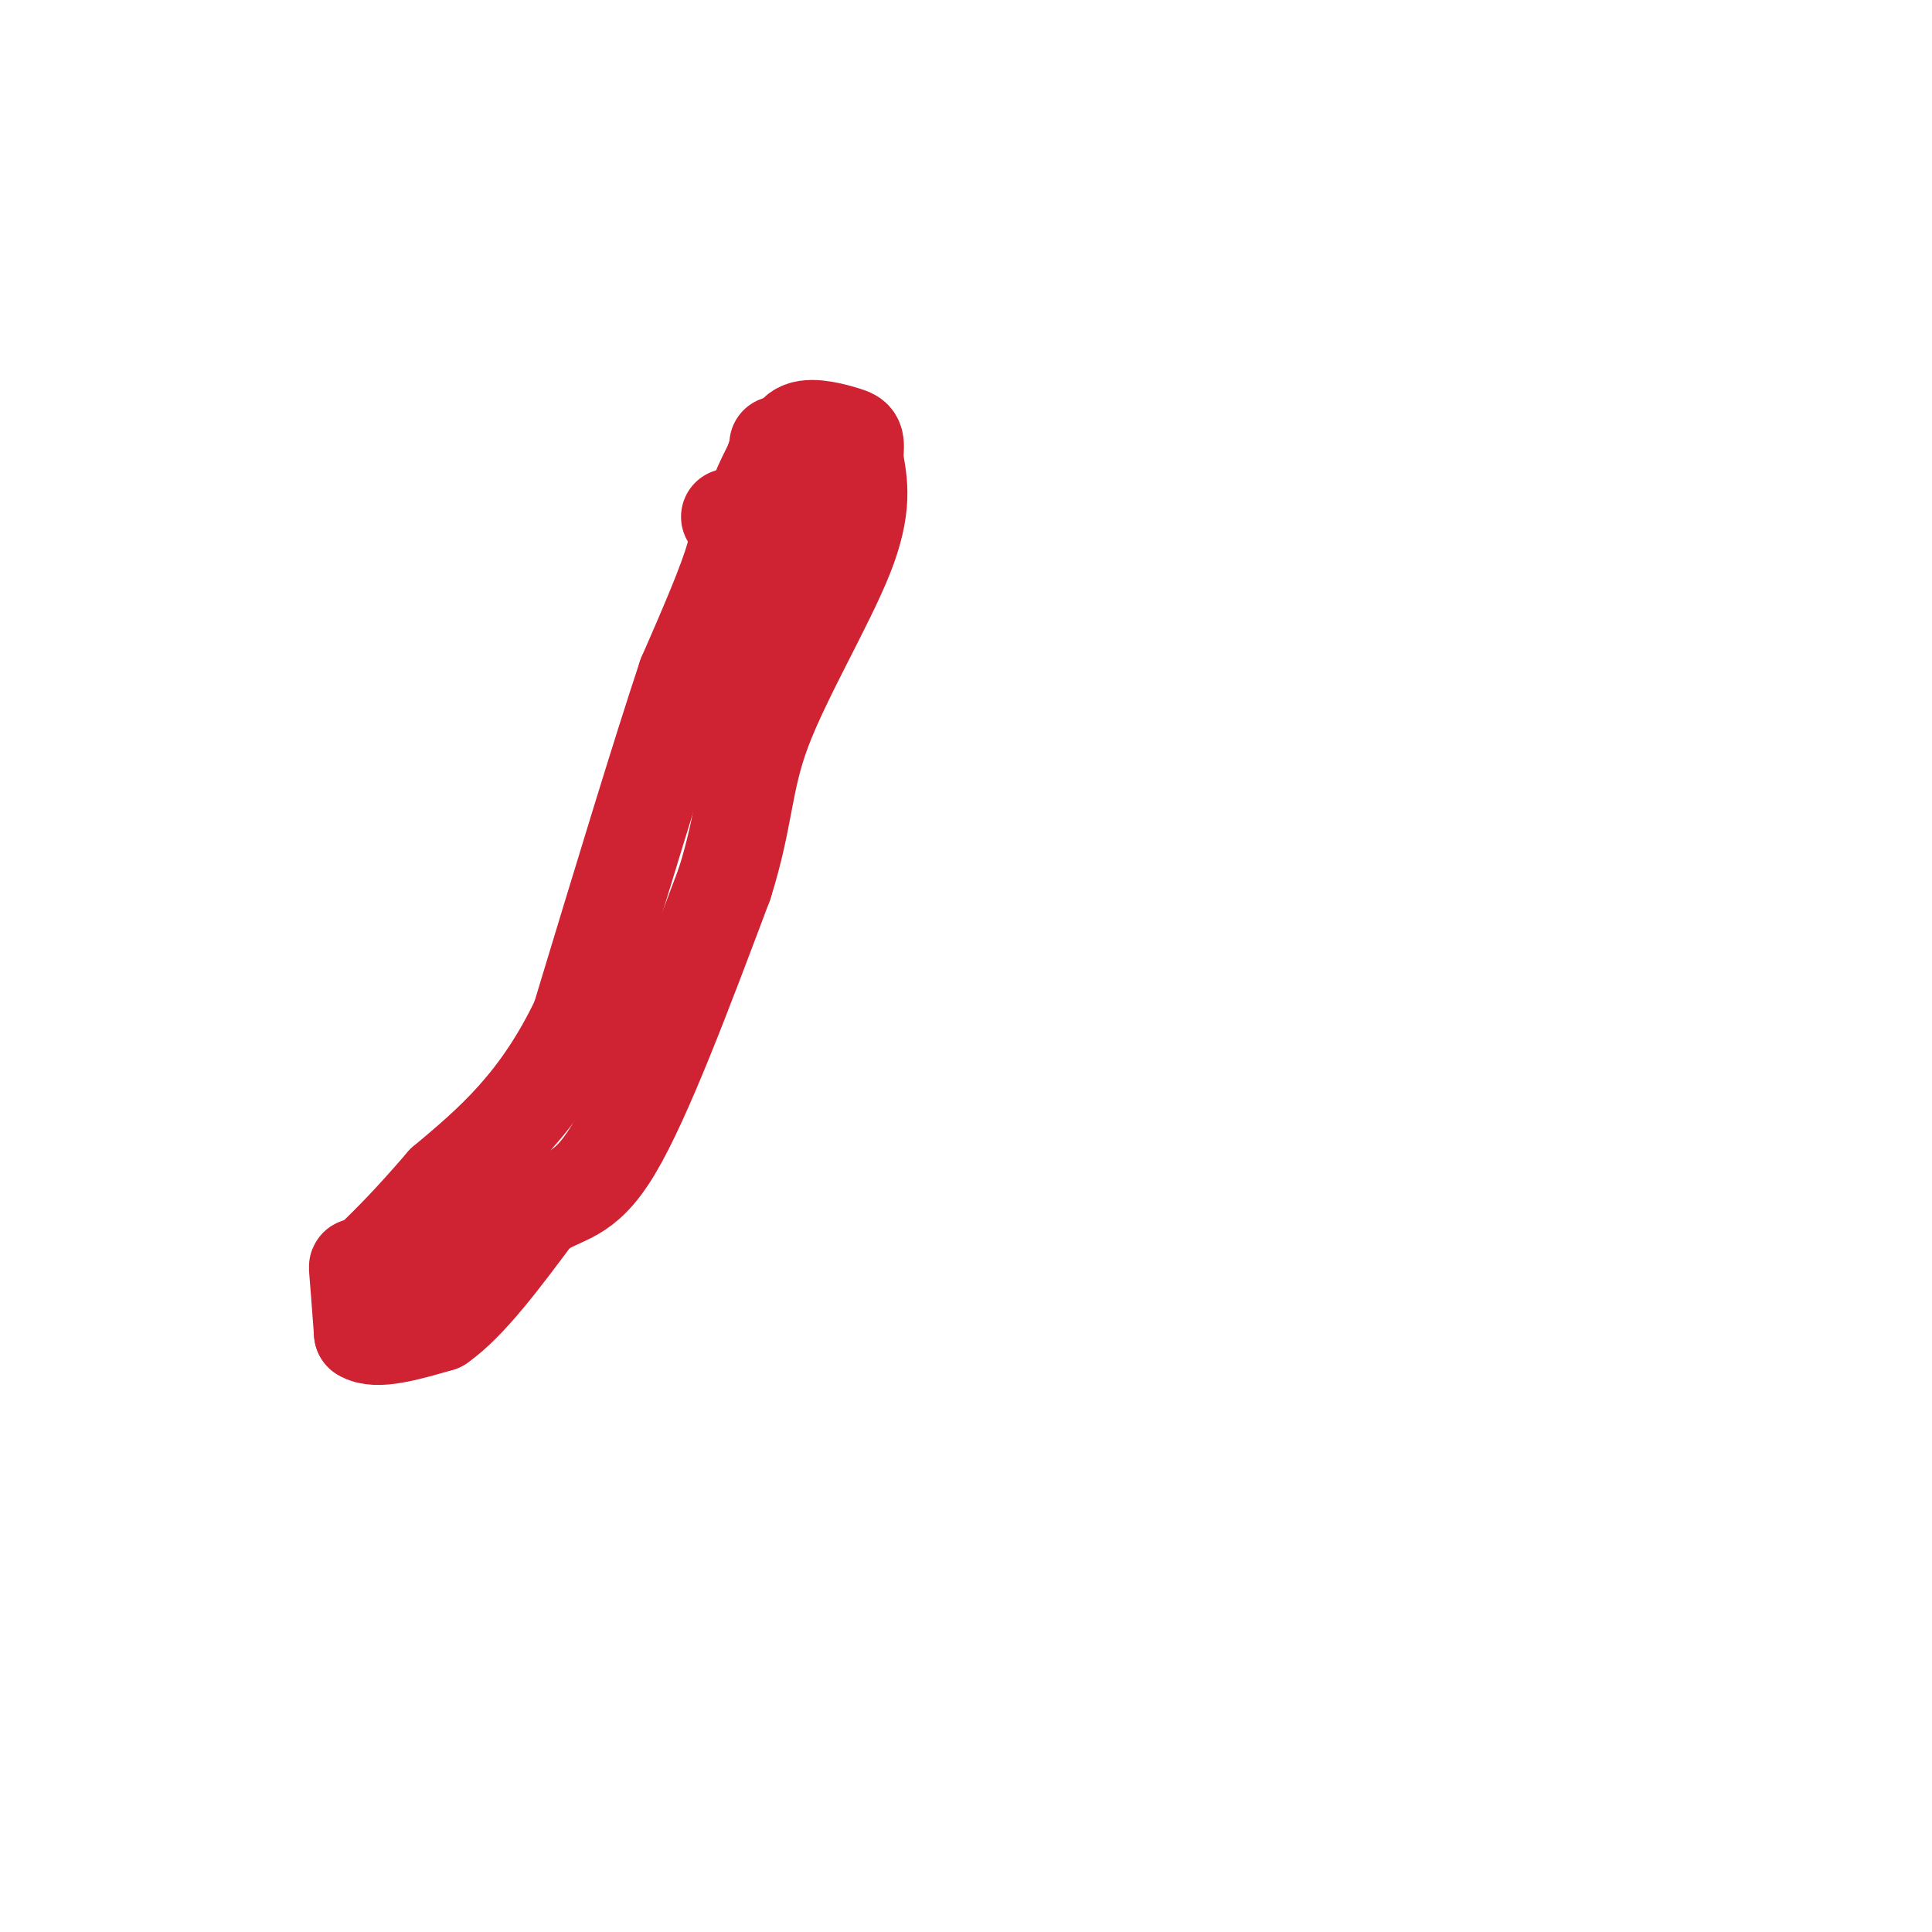 <svg viewBox='0 0 400 400' version='1.1' xmlns='http://www.w3.org/2000/svg' xmlns:xlink='http://www.w3.org/1999/xlink'><g fill='none' stroke='#cf2233' stroke-width='20' stroke-linecap='round' stroke-linejoin='round'><path d='M151,107c1.250,1.250 2.500,2.500 1,8c-1.500,5.500 -5.750,15.250 -10,25'/><path d='M142,140c-5.333,16.000 -13.667,43.500 -22,71'/><path d='M120,211c-8.333,17.500 -18.167,25.750 -28,34'/><path d='M92,245c-7.167,8.333 -11.083,12.167 -15,16'/><path d='M77,261c-3.044,2.356 -3.156,0.244 -3,2c0.156,1.756 0.578,7.378 1,13'/><path d='M75,276c2.833,1.833 9.417,-0.083 16,-2'/><path d='M91,274c6.000,-4.167 13.000,-13.583 20,-23'/><path d='M111,251c5.644,-4.022 9.756,-2.578 16,-13c6.244,-10.422 14.622,-32.711 23,-55'/><path d='M150,183c4.381,-13.845 3.833,-20.958 8,-32c4.167,-11.042 13.048,-26.012 17,-36c3.952,-9.988 2.976,-14.994 2,-20'/><path d='M177,95c0.357,-4.083 0.250,-4.292 -2,-5c-2.250,-0.708 -6.643,-1.917 -9,-1c-2.357,0.917 -2.679,3.958 -3,7'/><path d='M163,96c-1.333,6.333 -3.167,18.667 -5,31'/><path d='M158,127c-1.444,6.644 -2.556,7.756 -3,4c-0.444,-3.756 -0.222,-12.378 0,-21'/><path d='M155,110c0.833,-5.833 2.917,-9.917 5,-14'/><path d='M160,96c1.000,-3.000 1.000,-3.500 1,-4'/></g>
</svg>
